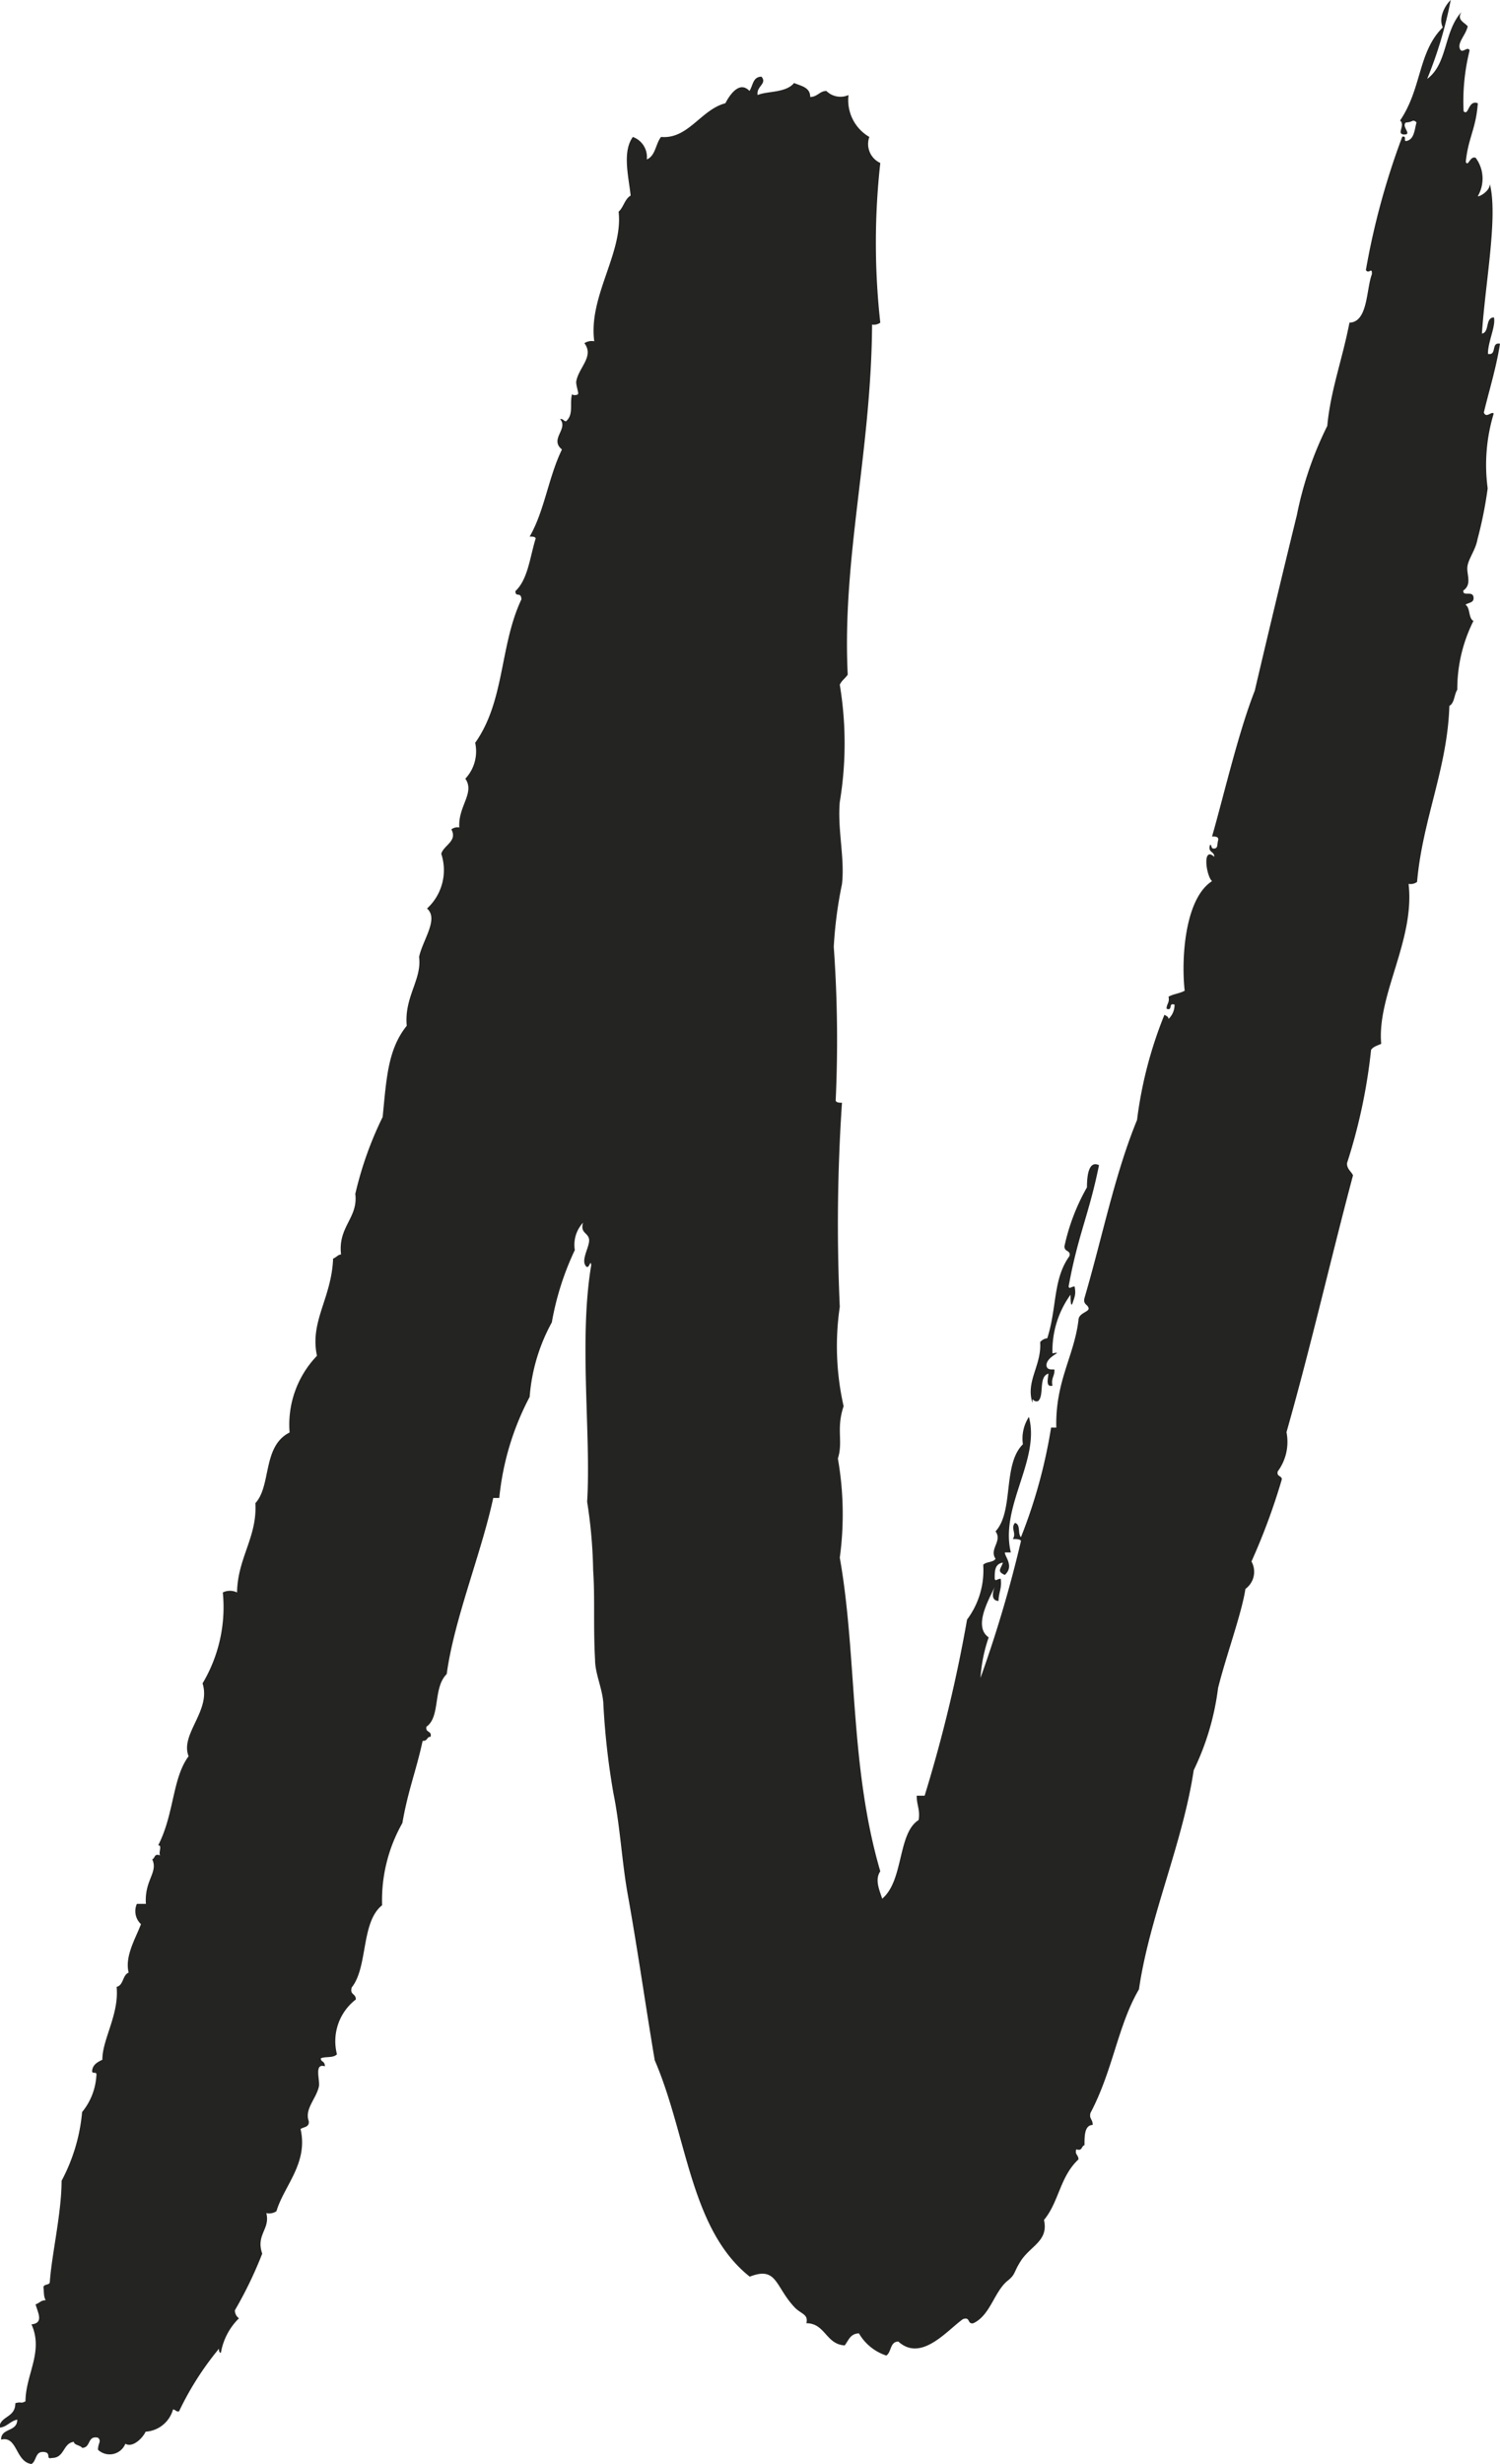 <svg id="Layer_1" data-name="Layer 1" xmlns="http://www.w3.org/2000/svg" viewBox="0 0 54.8 89.96"><defs><style>.cls-1{fill:#242422;}</style></defs><title>capitulars-N</title><g id="_Group_" data-name="&lt;Group&gt;"><path id="_Path_" data-name="&lt;Path&gt;" class="cls-1" d="M54.21,15.06c.2-.83.45-1.62.59-2.51-.34-.07-.1.44-.44.37,0-.46.29-1,.22-1.33-.33,0-.15.54-.44.59.12-1.84.59-4.26.29-5.46,0,.26-.4.48-.44.44a1.27,1.27,0,0,0-.08-1.4c-.21-.08-.27.35-.36.15.09-.89.37-1.19.44-2.14-.36-.14-.33.49-.52.29a7.65,7.65,0,0,1,.22-2.22c-.08-.18-.28.16-.36-.07s.23-.51.29-.81c-.14-.16-.4-.23-.23-.52-.65.72-.5,1.89-1.25,2.44A15.29,15.29,0,0,0,53,0c-.2.19-.46.64-.29,1-.91.9-.76,2.22-1.56,3.4.21.18-.16.5.15.51s-.13-.31.07-.44c.24,0,.24-.14.38,0-.07.25-.08.57-.31.66s0-.18-.21-.14a27.11,27.11,0,0,0-1.33,4.87c.11.17.23-.14.22.15-.21.55-.14,1.75-.82,1.77-.26,1.35-.69,2.47-.81,3.77a12.93,12.93,0,0,0-1.11,3.25c-.53,2.16-1.08,4.46-1.54,6.42-.6,1.52-1.15,3.9-1.56,5.32.12,0,.26,0,.22.15s0,.28-.14.29-.07-.12-.15-.14c-.1.3.16.23.15.44-.45-.4-.29.71-.08.89-1,.64-1.13,2.85-1,4-.17.1-.42.12-.59.22.05.22-.08.27-.07.44.24.09.05-.24.29-.15a.7.7,0,0,1-.22.52c0-.08-.08-.11-.15-.15a15.23,15.23,0,0,0-1,3.84c-.82,2-1.25,4.21-1.92,6.5-.06.24.12.23.15.37s-.37.17-.37.44c-.16,1.32-.85,2.23-.81,3.92H38.4a18.94,18.94,0,0,1-1.1,4c-.13-.13,0-.46-.22-.52-.17.21.07.37-.08.59.11,0,.28,0,.3.07a45.51,45.51,0,0,1-1.48,5,5.64,5.64,0,0,1,.3-1.48c-.57-.39,0-1.37.22-1.84-.07.18-.15.5.14.51,0-.3.13-.46.08-.81-.13,0-.19.11-.22,0,0-.29,0-.54.3-.59-.08.24-.23.32.07.45.35-.32,0-.66,0-.82h.22c-.41-1.68,1.08-3.37.66-4.95a1.45,1.45,0,0,0-.22,1c-.75.74-.32,2.44-1,3.18.26.36-.24.64,0,1-.08.14-.34.1-.45.22a3,3,0,0,1-.59,2,52.87,52.87,0,0,1-1.55,6.43h-.29c0,.35.13.51.07.89-.77.48-.54,2.21-1.33,2.87-.12-.36-.27-.7-.07-1-1.13-3.85-.84-7.84-1.48-11.45a11.74,11.74,0,0,0-.07-3.62c.2-.62-.07-1.08.21-1.91a9.91,9.91,0,0,1-.14-3.63,66.14,66.14,0,0,1,.08-7.45c-.09,0-.21,0-.23-.08a47.87,47.87,0,0,0-.07-5.61,15.4,15.4,0,0,1,.3-2.29c.11-.94-.17-2-.08-3a13.08,13.08,0,0,0,0-4.28c.07-.16.21-.24.29-.37-.21-4.24.86-8.14.89-12.78a.4.4,0,0,0,.3-.07,26.43,26.43,0,0,1,0-5.83A.76.76,0,0,1,31.76,5,1.55,1.55,0,0,1,31,3.47a.73.73,0,0,1-.81-.15c-.24,0-.33.22-.59.22,0-.36-.34-.4-.59-.51-.3.37-1,.29-1.33.44-.06-.32.36-.41.14-.67-.32,0-.31.33-.44.52-.37-.39-.73.16-.88.45C25.61,4,25.14,5.09,24.15,5c-.2.25-.2.69-.52.82A.78.78,0,0,0,23.12,5c-.39.54-.16,1.42-.08,2.14-.22.13-.26.43-.44.59.17,1.51-1.11,3.09-.89,4.73a.48.48,0,0,0-.36.07c.37.49-.22.89-.3,1.41,0,.17.09.38.07.44s-.23.06-.22,0c-.1.37.07.74-.22,1-.09,0-.1-.1-.22-.08.32.36-.4.73.07,1.11-.49,1-.64,2.25-1.18,3.18.09,0,.21,0,.22.07-.21.67-.28,1.49-.74,1.92,0,.25.2,0,.22.3-.8,1.69-.6,3.7-1.69,5.24A1.46,1.46,0,0,1,17,28.43c.36.52-.27,1-.22,1.78a.37.37,0,0,0-.29.07c.23.43-.27.57-.37.89a1.9,1.9,0,0,1-.52,2c.44.38-.16,1.15-.29,1.77.11.82-.55,1.46-.45,2.51-.69.86-.74,1.91-.88,3.33a13,13,0,0,0-1,2.81c.11.88-.64,1.19-.52,2.21-.1,0-.18.11-.29.15-.06,1.46-.86,2.29-.59,3.55a3.62,3.62,0,0,0-1,2.8c-1,.5-.66,1.94-1.25,2.58.07,1.24-.65,2-.67,3.26a.59.59,0,0,0-.52,0,5.43,5.43,0,0,1-.74,3.32c.32,1-.83,1.85-.51,2.66-.6.81-.52,2.1-1.11,3.25.16,0,0,.26.07.37-.23-.09-.18.12-.29.14.23.48-.29.76-.23,1.63H5a.65.65,0,0,0,.15.74c-.19.51-.6,1.17-.45,1.77-.23.09-.18.46-.44.52.1,1-.53,1.93-.52,2.66-.16.08-.33.16-.37.37s.19,0,.15.22A2.31,2.31,0,0,1,3,77.11a6.57,6.57,0,0,1-.75,2.51c0,1.17-.36,2.69-.43,3.69,0,.14-.25.06-.23.22s0,.32.08.45c-.18,0-.23.11-.37.15.07.28.32.69-.15.73.45,1-.21,1.82-.22,2.81-.18.1-.14,0-.37.07,0,.54-.54.45-.59.89.26,0,.4-.24.66-.29,0,.46-.59.29-.59.73.6-.15.52.81,1.11.89.19-.11.13-.46.44-.44s.06.28.3.22c.48,0,.4-.54.81-.59,0,.12.23.12.3.22.33,0,.18-.46.58-.37.14.13,0,.19,0,.44a.62.62,0,0,0,1-.22c.26.16.63-.2.74-.44a1.11,1.11,0,0,0,1-.81c.1,0,.1.09.22.07A11,11,0,0,1,8,85.75c0,.06,0,.15.07.15a2.32,2.32,0,0,1,.66-1.26.36.36,0,0,1-.15-.29,14.84,14.84,0,0,0,1-2.07c-.24-.7.3-.89.15-1.48a.47.47,0,0,0,.37-.07c.27-.92,1.17-1.75.88-3,.11-.08.33-.06.3-.29-.16-.44.27-.81.37-1.26.05-.23-.19-.87.22-.74,0-.2-.15-.15-.15-.29.17-.08.45,0,.59-.15A1.92,1.92,0,0,1,13,73c0-.23-.23-.16-.15-.44.6-.75.33-2.38,1.11-3a5.7,5.7,0,0,1,.74-3c.21-1.21.5-1.89.74-3,.2,0,.14-.15.29-.15.06-.23-.2-.14-.15-.37.52-.36.23-1.42.74-1.92.27-2,1.26-4.39,1.7-6.43h.22A10,10,0,0,1,19.35,51a6.7,6.7,0,0,1,.81-2.72A10.32,10.32,0,0,1,21,45.64a1.19,1.19,0,0,1,.3-1c-.11.38.18.36.22.6s-.28.71-.14.95.19-.26.22,0c-.46,2.73,0,6.19-.15,8.64a17.72,17.72,0,0,1,.22,2.51c.07,1,0,2,.07,3.26,0,.49.25,1,.3,1.55a27,27,0,0,0,.37,3.32c.24,1.17.31,2.48.51,3.62.38,2.11.67,4.18,1,6.13,1.19,2.76,1.29,6.17,3.47,7.9,1-.39.92.35,1.63,1.11.24.26.52.25.44.59.69,0,.71.77,1.4.81.14-.18.2-.43.52-.44a1.8,1.8,0,0,0,1,.81c.19-.12.13-.51.44-.51.84.76,1.78-.41,2.36-.82.28-.1.15.2.38.15.62-.29.76-1.15,1.25-1.55.29-.23.22-.3.45-.67.35-.6,1.06-.76.88-1.55.55-.66.58-1.58,1.26-2.21,0-.18-.14-.16-.08-.37.23.08.18-.12.3-.15,0-.34,0-.73.3-.74,0-.22-.14-.22-.08-.44.82-1.55,1-3.2,1.77-4.51.38-2.63,1.6-5.33,2-8a9.58,9.58,0,0,0,.89-3c.3-1.2.86-2.71,1-3.62a.77.77,0,0,0,.22-1,23.47,23.47,0,0,0,1.11-3c0-.14-.2-.09-.15-.29A1.81,1.81,0,0,0,47,52.29c.9-3.17,1.6-6.26,2.43-9.38-.07-.15-.22-.22-.22-.44a20.37,20.37,0,0,0,.88-4.14c.08-.12.24-.16.37-.22-.16-1.78,1.24-3.79,1-5.84a.41.41,0,0,0,.31-.07c.2-2.28,1.11-4.15,1.18-6.43.19-.1.17-.4.29-.59a5.54,5.54,0,0,1,.59-2.51c-.19-.1-.11-.48-.29-.59.11-.09.33-.06.29-.29s-.4,0-.37-.23c.33-.23.11-.59.15-.88s.3-.6.37-1a15,15,0,0,0,.37-1.85,6.45,6.45,0,0,1,.22-2.73C54.49,15,54.3,15.29,54.21,15.06Z"/><path id="_Path_2" data-name="&lt;Path&gt;" class="cls-1" d="M39.07,45.86c-.61.85-.45,1.88-.81,3A.39.39,0,0,0,38,49c.06.85-.54,1.43-.28,2.22,0-.28,0,0,.21-.07.23-.22,0-.88.37-1,0,.15-.12.51.15.44-.06-.28.09-.35.07-.59-.17,0-.27,0-.29-.15,0-.35.69-.52.22-.44a3.49,3.49,0,0,1,.66-2.14c0,.1,0,.53.08.29s.12-.31.07-.59c-.13,0-.19.11-.22,0,.34-1.88.75-2.64,1.11-4.43-.38-.18-.44.39-.44.81a7.58,7.58,0,0,0-.82,2.14C38.87,45.72,39.13,45.63,39.07,45.86Z"/></g></svg>